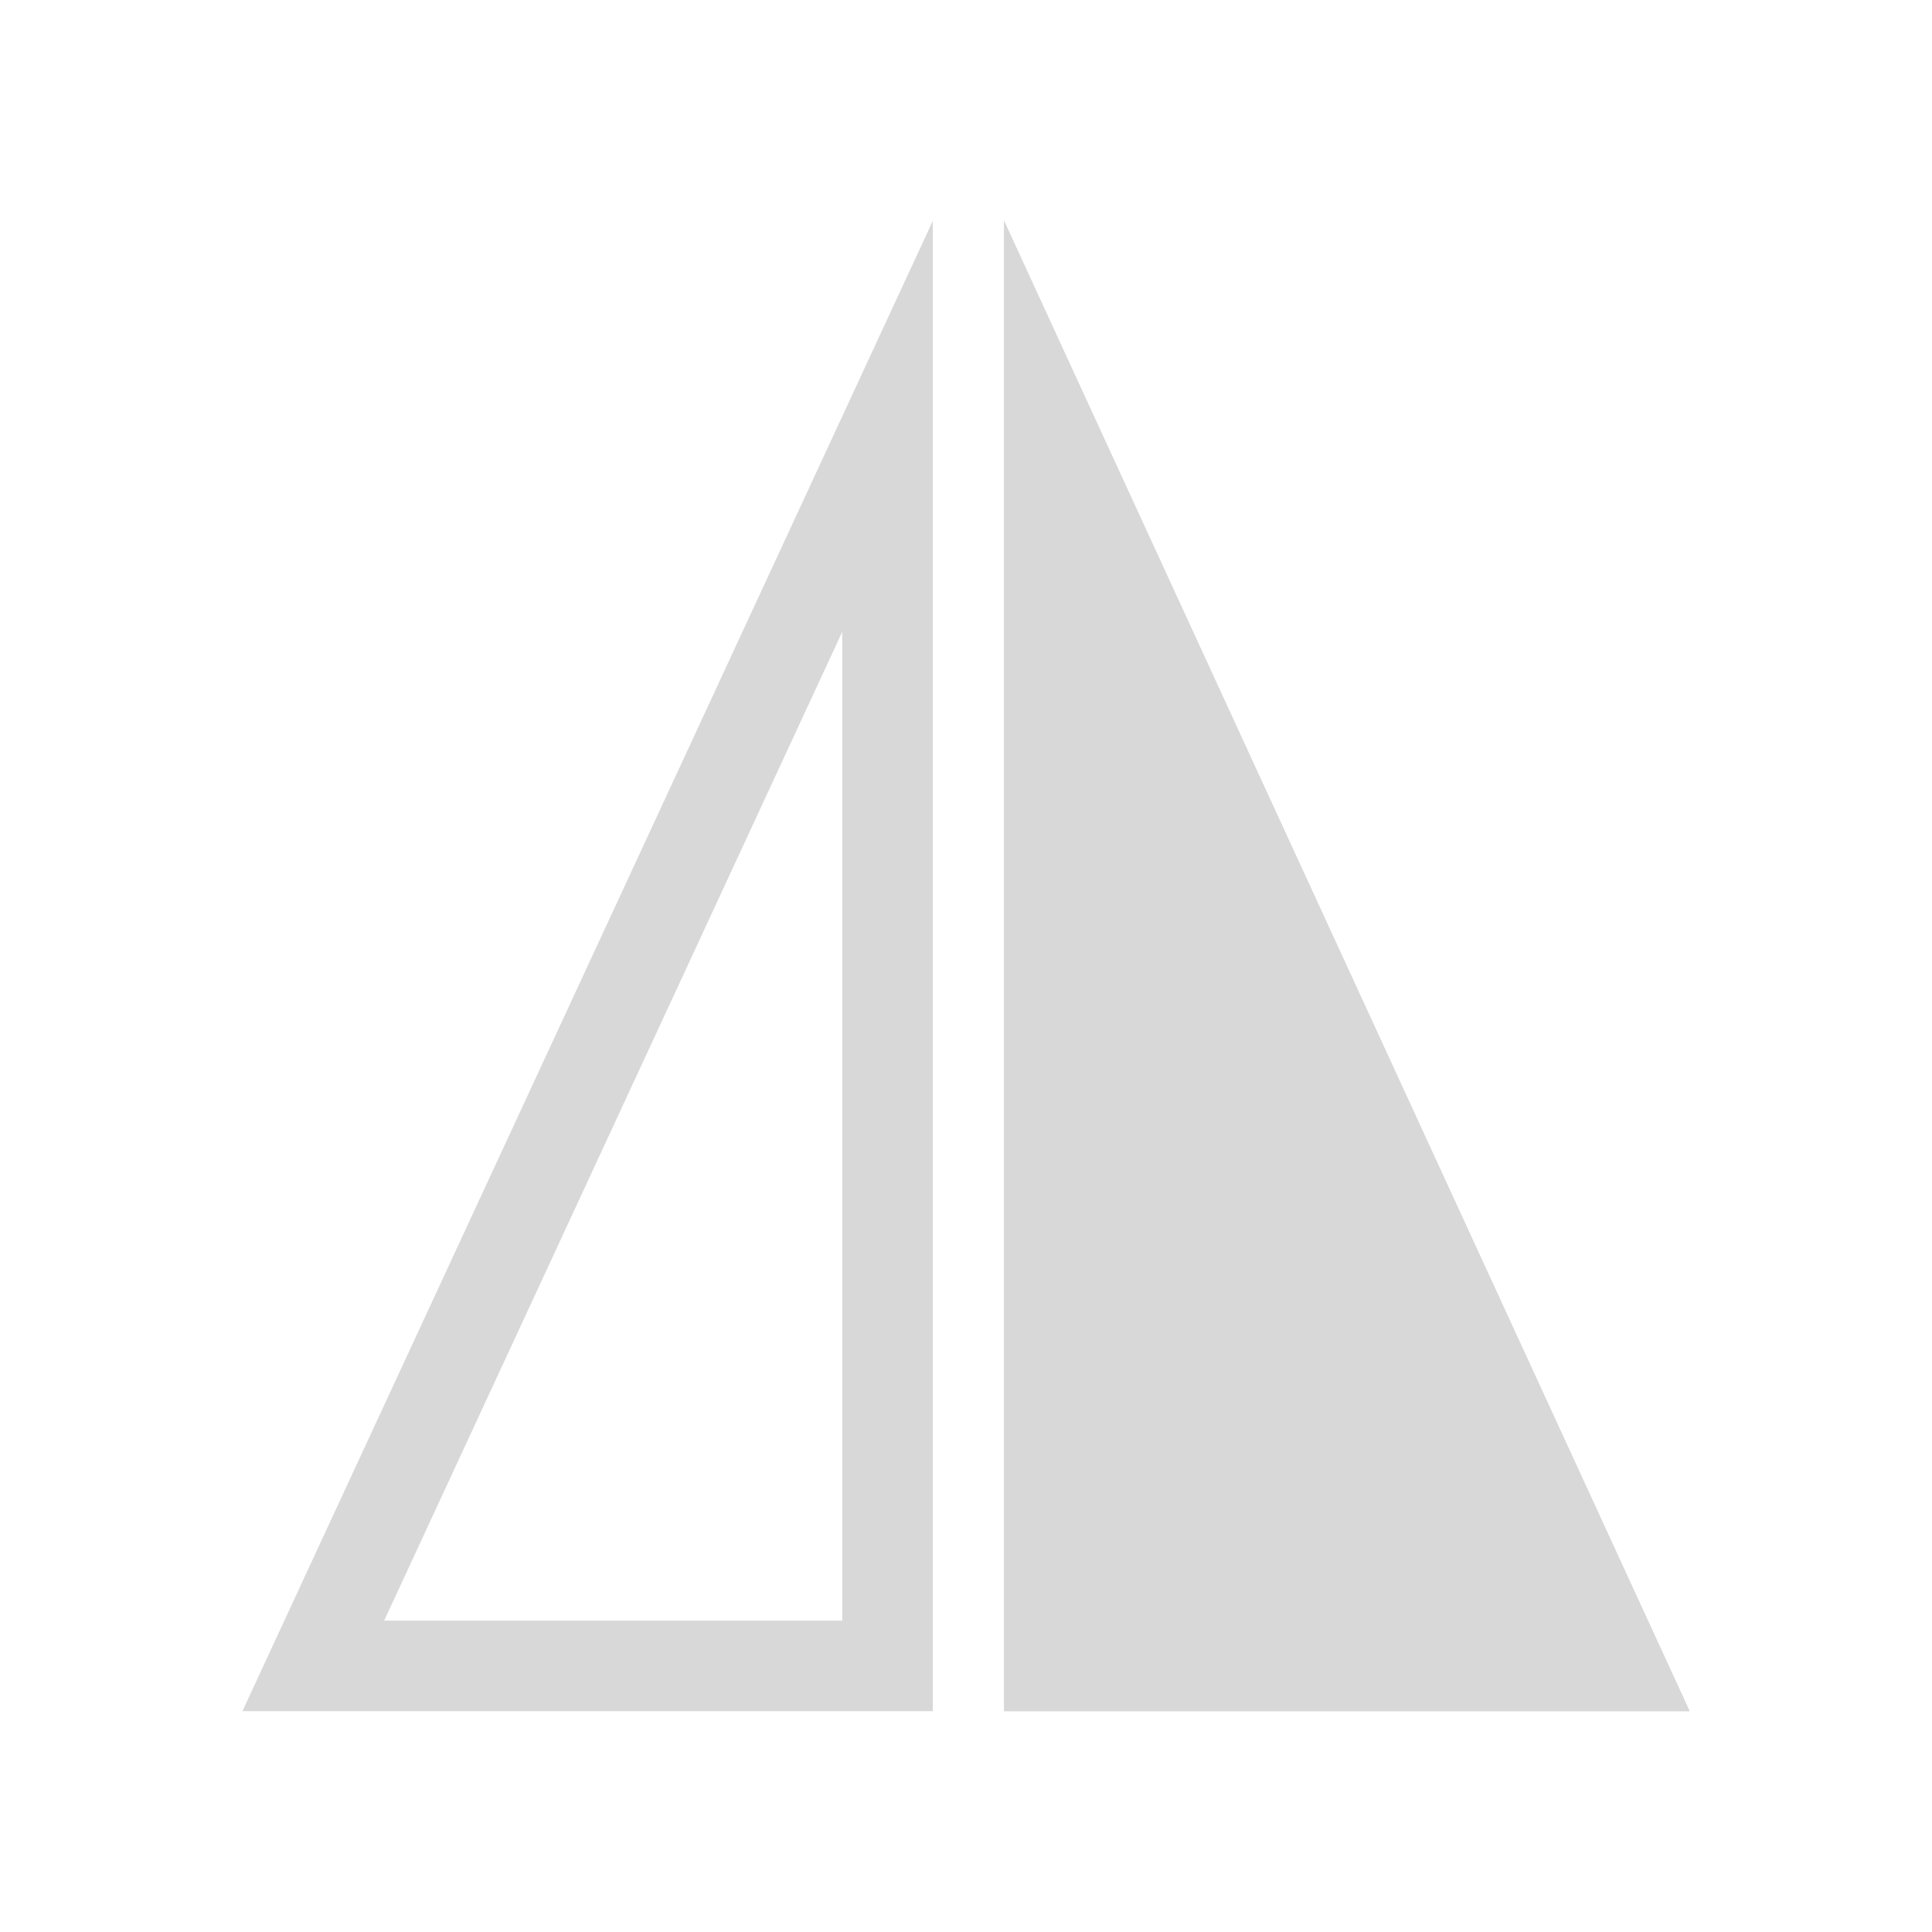 <?xml version="1.0" encoding="UTF-8" standalone="no"?>
<!DOCTYPE svg PUBLIC "-//W3C//DTD SVG 1.1//EN" "http://www.w3.org/Graphics/SVG/1.1/DTD/svg11.dtd">
<svg width="100%" height="100%" viewBox="0 0 256 256" version="1.1" xmlns="http://www.w3.org/2000/svg" xmlns:xlink="http://www.w3.org/1999/xlink" xml:space="preserve" xmlns:serif="http://www.serif.com/" style="fill-rule:evenodd;clip-rule:evenodd;stroke-linejoin:round;stroke-miterlimit:2;">
    <g transform="matrix(1,0,0,1,-0.51,-293.946)">
        <g id="Mirror" transform="matrix(1,0,0,1,0.51,293.946)">
            <rect x="0" y="0" width="256" height="256" style="fill:none;"/>
            <g transform="matrix(1,0,0,1,4.517,-286.545)">
                <path d="M27.603,513.284L119.087,315.805L119.087,513.284L27.603,513.284ZM46.387,501.284L107.087,501.284L107.087,370.257L46.387,501.284Z" style="fill:rgb(216,216,216);"/>
            </g>
            <g transform="matrix(-0.993,0,0,1,251.292,-286.545)">
                <path d="M27.603,513.284L119.087,513.284L119.087,315.805L27.603,513.284Z" style="fill:rgb(216,216,216);"/>
                <path d="M27.603,513.284L119.087,513.284L119.087,315.805L27.603,513.284ZM46.463,501.284L107.003,370.6L107.003,501.284L46.463,501.284Z" style="fill:rgb(216,216,216);"/>
            </g>
        </g>
    </g>
</svg>

